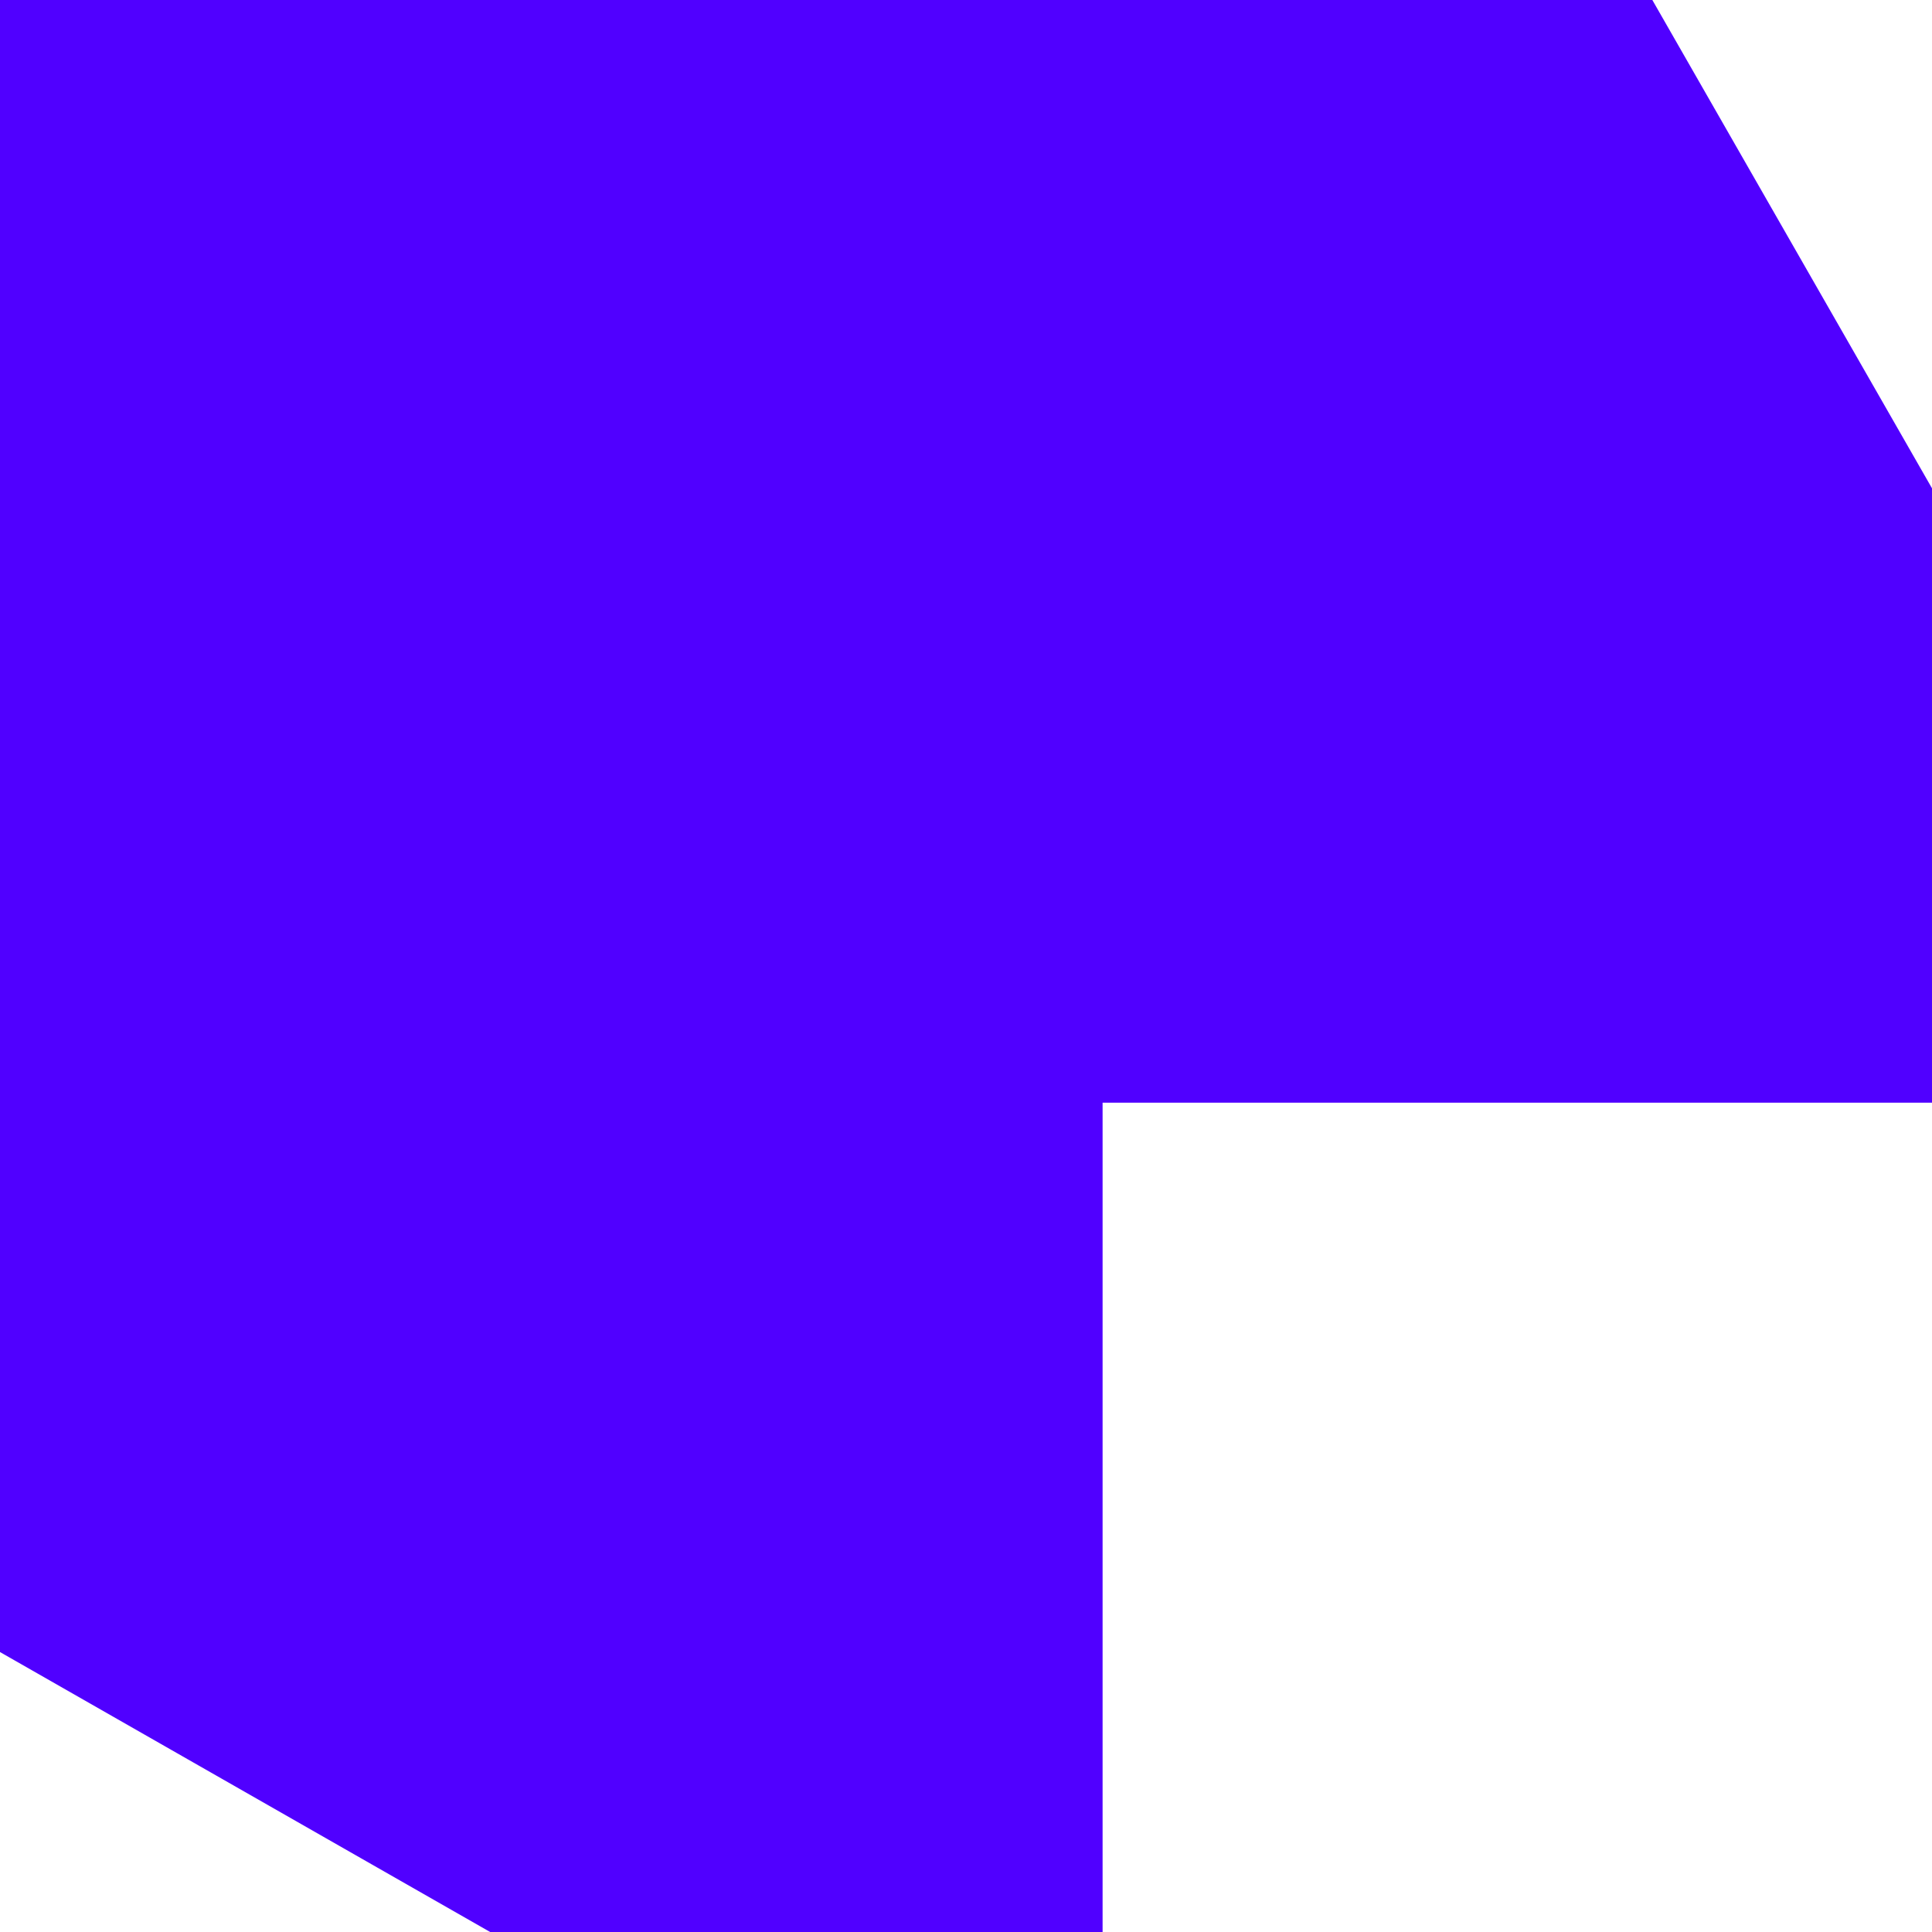 <svg width="20" height="20" viewBox="0 0 20 20" fill="none" xmlns="http://www.w3.org/2000/svg">
    <path d="M17.105 0H0V17.102L5.074 20H11.414V11.415H20V5.055L17.105 0Z" fill=""/>
    <path d="M17.105 0H0V17.102L5.074 20H11.414V11.415H20V5.055L17.105 0Z" fill="#5000FF"/>
</svg>
